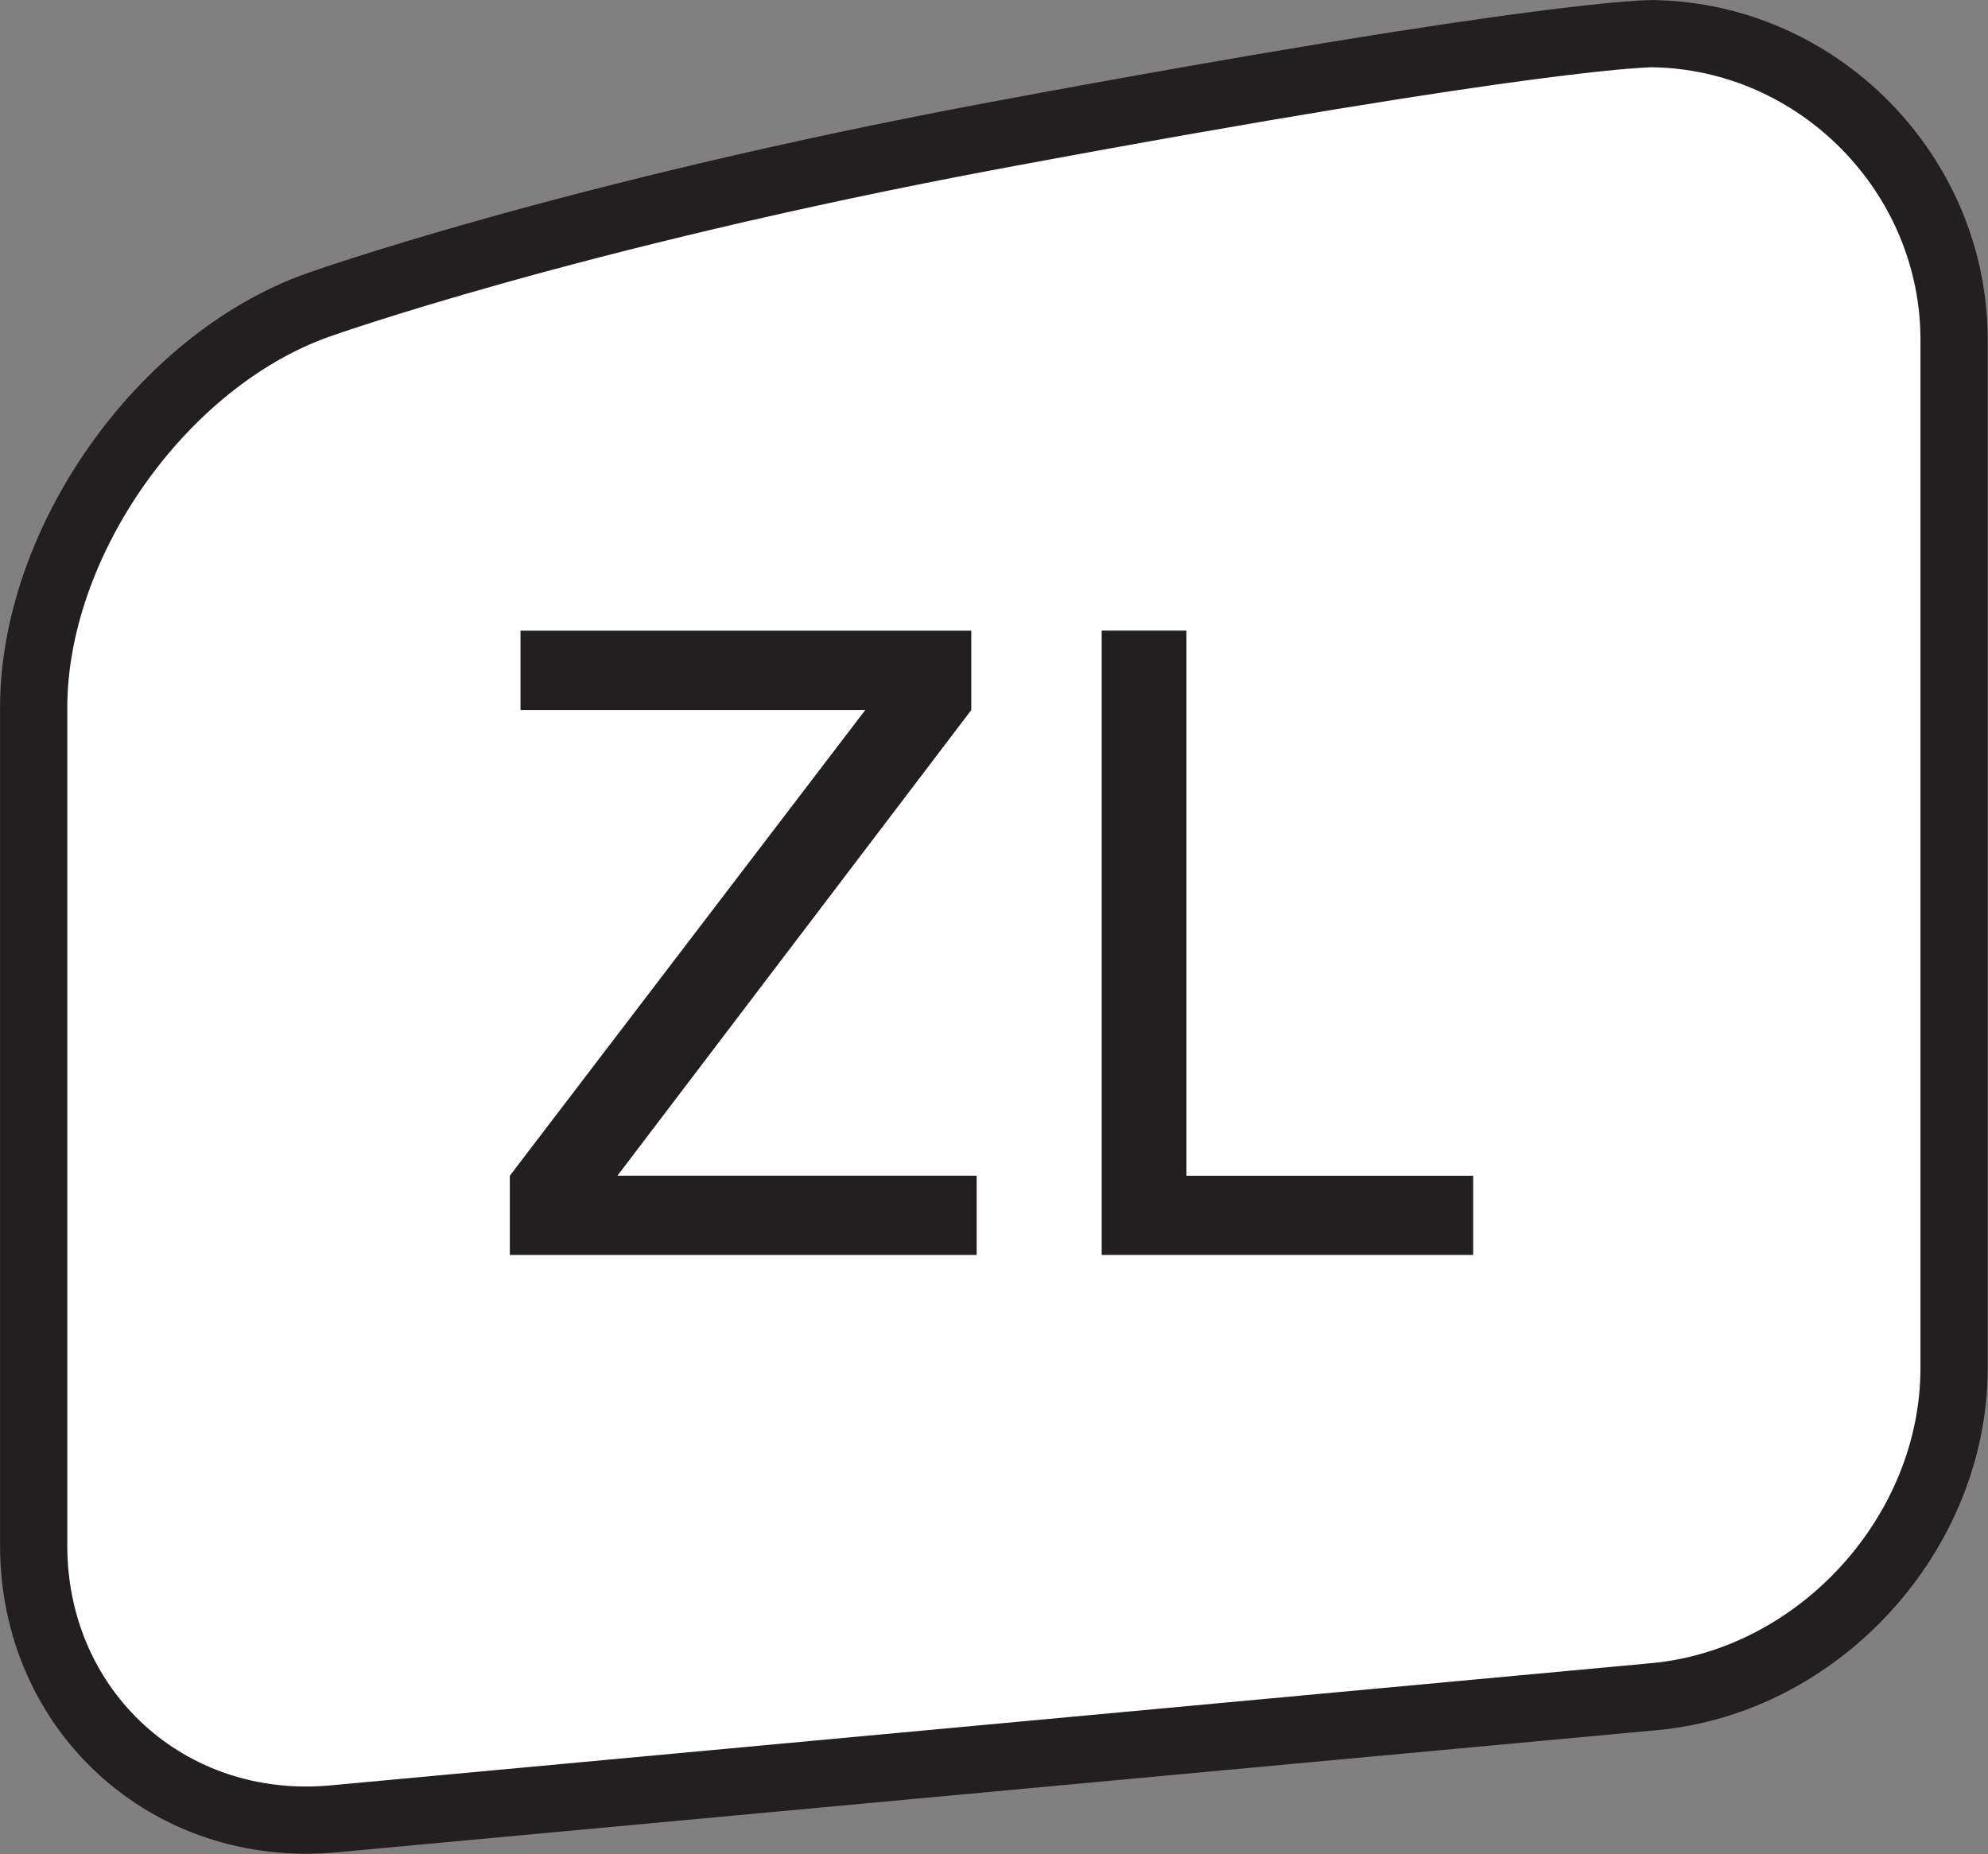 <?xml version="1.0" encoding="UTF-8" standalone="no"?>
<!-- Created with Inkscape (http://www.inkscape.org/) -->

<svg
   xmlns:dc="http://purl.org/dc/elements/1.1/"
   xmlns:cc="http://creativecommons.org/ns#"
   xmlns:rdf="http://www.w3.org/1999/02/22-rdf-syntax-ns#"
   xmlns:svg="http://www.w3.org/2000/svg"
   xmlns="http://www.w3.org/2000/svg"
   xmlns:sodipodi="http://sodipodi.sourceforge.net/DTD/sodipodi-0.dtd"
   xmlns:inkscape="http://www.inkscape.org/namespaces/inkscape"
   width="63.5mm"
   height="59.232mm"
   viewBox="0 0 63.5 59.232"
   version="1.1"
   id="svg8"
   inkscape:version="0.92.3 (2405546, 2018-03-11)"
   sodipodi:docname="1.svg">
  <rect x="0" y="0" width="63.5" height="59.232" fill="#808080" stroke="none"/>
  <defs
     id="defs2" />
  <sodipodi:namedview
     id="base"
     pagecolor="#ffffff"
     bordercolor="#666666"
     borderopacity="1.0"
     inkscape:pageopacity="0.0"
     inkscape:pageshadow="2"
     inkscape:zoom="3.959798"
     inkscape:cx="-9.7752174"
     inkscape:cy="12.90117"
     inkscape:document-units="mm"
     inkscape:current-layer="layer1"
     showgrid="false"
     inkscape:window-width="1920"
     inkscape:window-height="1057"
     inkscape:window-x="-8"
     inkscape:window-y="-8"
     inkscape:window-maximized="1" />
  <g
     inkscape:label="Layer 1"
     inkscape:groupmode="layer"
     id="layer1"
     transform="translate(-460.687,-560.422)">
    <g
       transform="matrix(2.815,0,0,-2.815,470.818,570.176)"
       id="g1437">
      <path
         inkscape:connector-curvature="0"
         id="path1439"
         style="fill:#ffffff;fill-opacity:1;fill-rule:nonzero;stroke:none"
         d="m 0,0 c -1.77,-0.634 -3.217,-2.69 -3.217,-4.569 v -9.506 c 0,-1.88 1.531,-3.276 3.403,-3.103 l 14.986,1.387 c 1.871,0.173 3.402,1.852 3.402,3.731 v 11.668 c 0,1.88 -1.537,3.444 -3.416,3.475 0,0 -1.168,0.021 -7.478,-1.157 C 2.852,1.021 0,0 0,0" />
    </g>
    <g
       transform="matrix(2.815,0,0,-2.815,470.818,570.176)"
       id="g1441">
      <path
         inkscape:connector-curvature="0"
         id="path1443"
         style="fill:none;stroke:#231f20;stroke-width:0.763;stroke-linecap:butt;stroke-linejoin:miter;stroke-miterlimit:4;stroke-dasharray:none;stroke-opacity:1"
         d="m 0,0 c -1.77,-0.634 -3.217,-2.69 -3.217,-4.569 v -9.506 c 0,-1.88 1.531,-3.276 3.403,-3.103 l 14.986,1.387 c 1.871,0.173 3.402,1.852 3.402,3.731 v 11.668 c 0,1.88 -1.537,3.444 -3.416,3.475 0,0 -1.168,0.021 -7.478,-1.157 C 2.852,1.021 0,0 0,0 Z" />
    </g>
    <g
       transform="matrix(2.815,0,0,-2.815,476.972,597.984)"
       id="g1445">
      <path
         inkscape:connector-curvature="0"
         id="path1447"
         style="fill:#231f20;fill-opacity:1;fill-rule:nonzero;stroke:none"
         d="M 0,0 4.033,5.285 H 0.121 V 6.186 H 5.236 V 5.285 L 1.221,0 H 5.297 V -0.9 H 0 Z" />
    </g>
    <g
       transform="matrix(2.815,0,0,-2.815,495.877,580.569)"
       id="g1449">
      <path
         inkscape:connector-curvature="0"
         id="path1451"
         style="fill:#231f20;fill-opacity:1;fill-rule:nonzero;stroke:none"
         d="M 0,0 H 0.961 V -6.187 H 4.215 V -7.086 H 0 Z" />
    </g>
  </g>
</svg>
